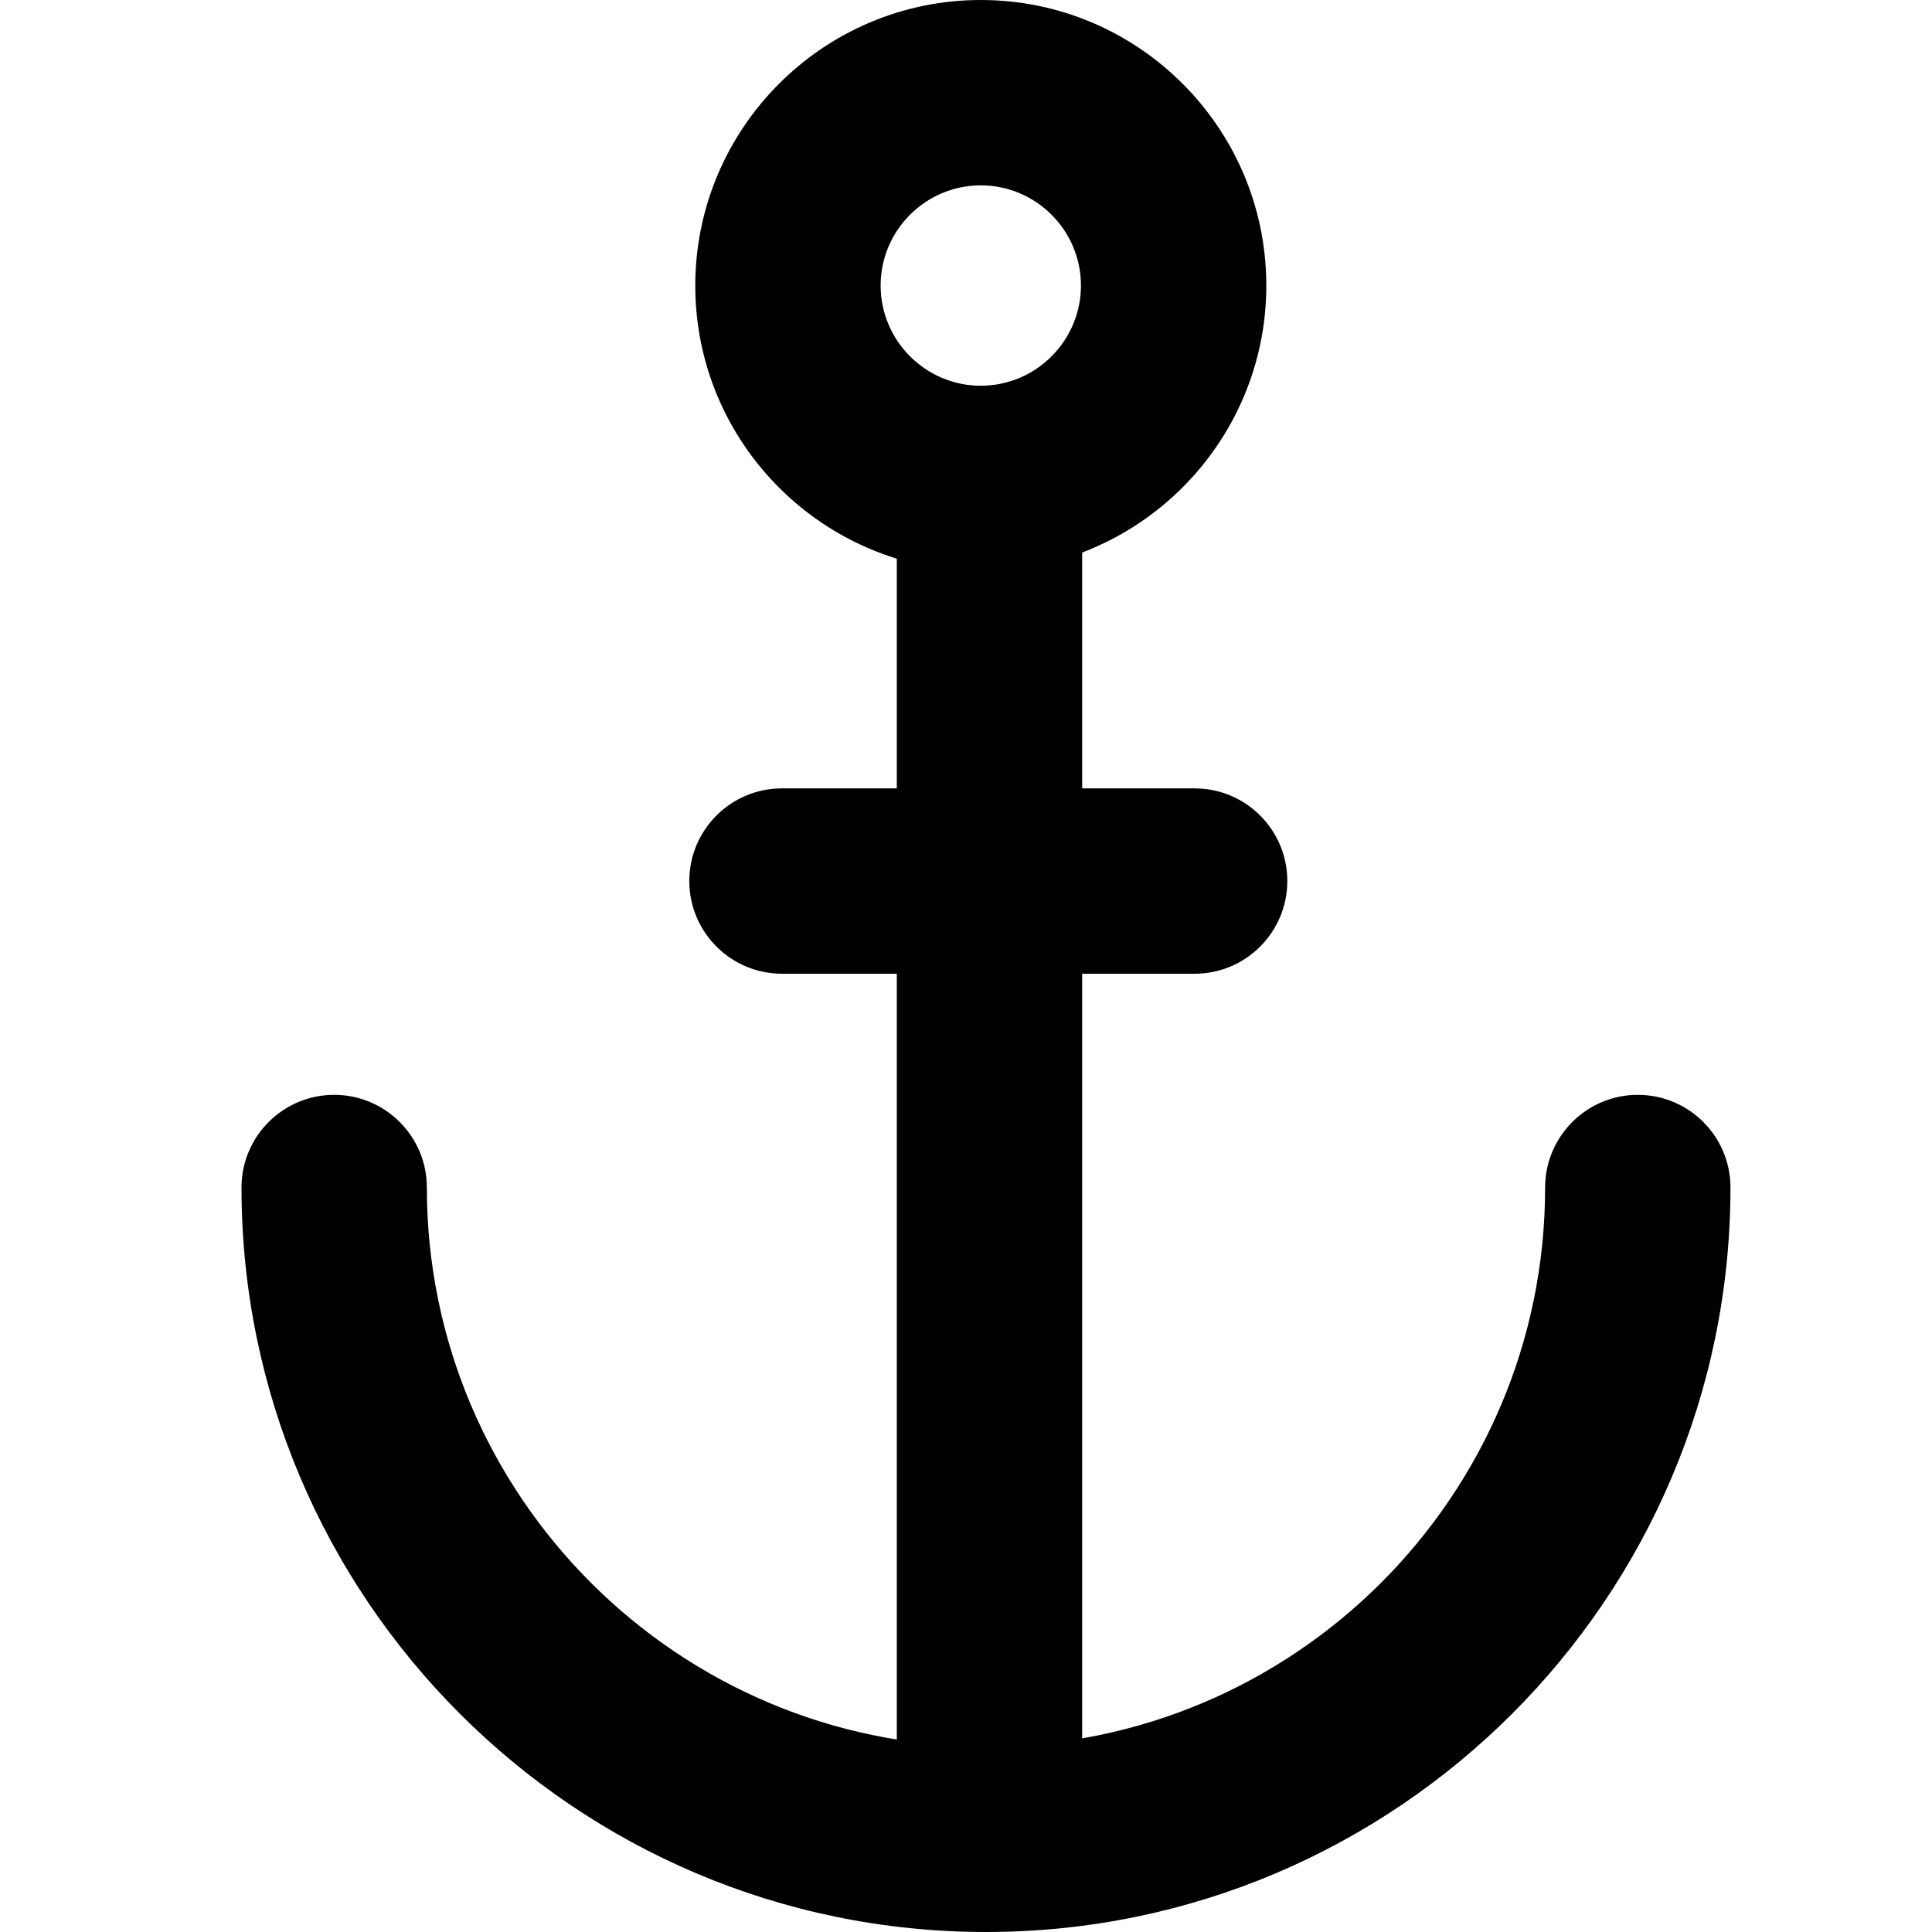 <svg width="32" height="32" viewBox="0 0 32 32" fill="none" xmlns="http://www.w3.org/2000/svg">
<g clip-path="url(#clip0_201_3)">
<path d="M19.787 16.128H12.952C12.105 16.128 11.417 15.44 11.417 14.593C11.417 13.745 12.105 13.058 12.952 13.058H19.787C20.634 13.058 21.322 13.745 21.322 14.593C21.322 15.44 20.634 16.128 19.787 16.128Z" fill="black"/>
<path d="M16.389 30.898C15.541 30.898 14.854 30.21 14.854 29.363V8.583C14.854 7.736 15.541 7.048 16.389 7.048C17.236 7.048 17.924 7.736 17.924 8.583V29.363C17.924 30.21 17.236 30.898 16.389 30.898Z" fill="black"/>
<path d="M16.245 9.462C13.637 9.462 11.516 7.341 11.516 4.732C11.516 2.124 13.637 0 16.245 0C18.854 0 20.974 2.121 20.974 4.729C20.974 7.338 18.854 9.459 16.245 9.459V9.462ZM16.245 3.07C15.331 3.07 14.586 3.815 14.586 4.729C14.586 5.643 15.331 6.389 16.245 6.389C17.159 6.389 17.904 5.643 17.904 4.729C17.904 3.815 17.159 3.07 16.245 3.07Z" fill="black"/>
<path d="M16.331 32C9.532 32 4 26.468 4 19.669C4 18.822 4.688 18.134 5.535 18.134C6.382 18.134 7.07 18.822 7.07 19.669C7.07 24.774 11.226 28.93 16.331 28.93C21.436 28.93 25.592 24.777 25.592 19.669C25.592 18.822 26.28 18.134 27.127 18.134C27.974 18.134 28.662 18.822 28.662 19.669C28.662 26.468 23.131 32 16.331 32Z" fill="black"/>
</g>
<defs>
<clipPath id="clip0_201_3">
<rect width="24.662" height="32" fill="white" transform="translate(4)"/>
</clipPath>
</defs>
</svg>
